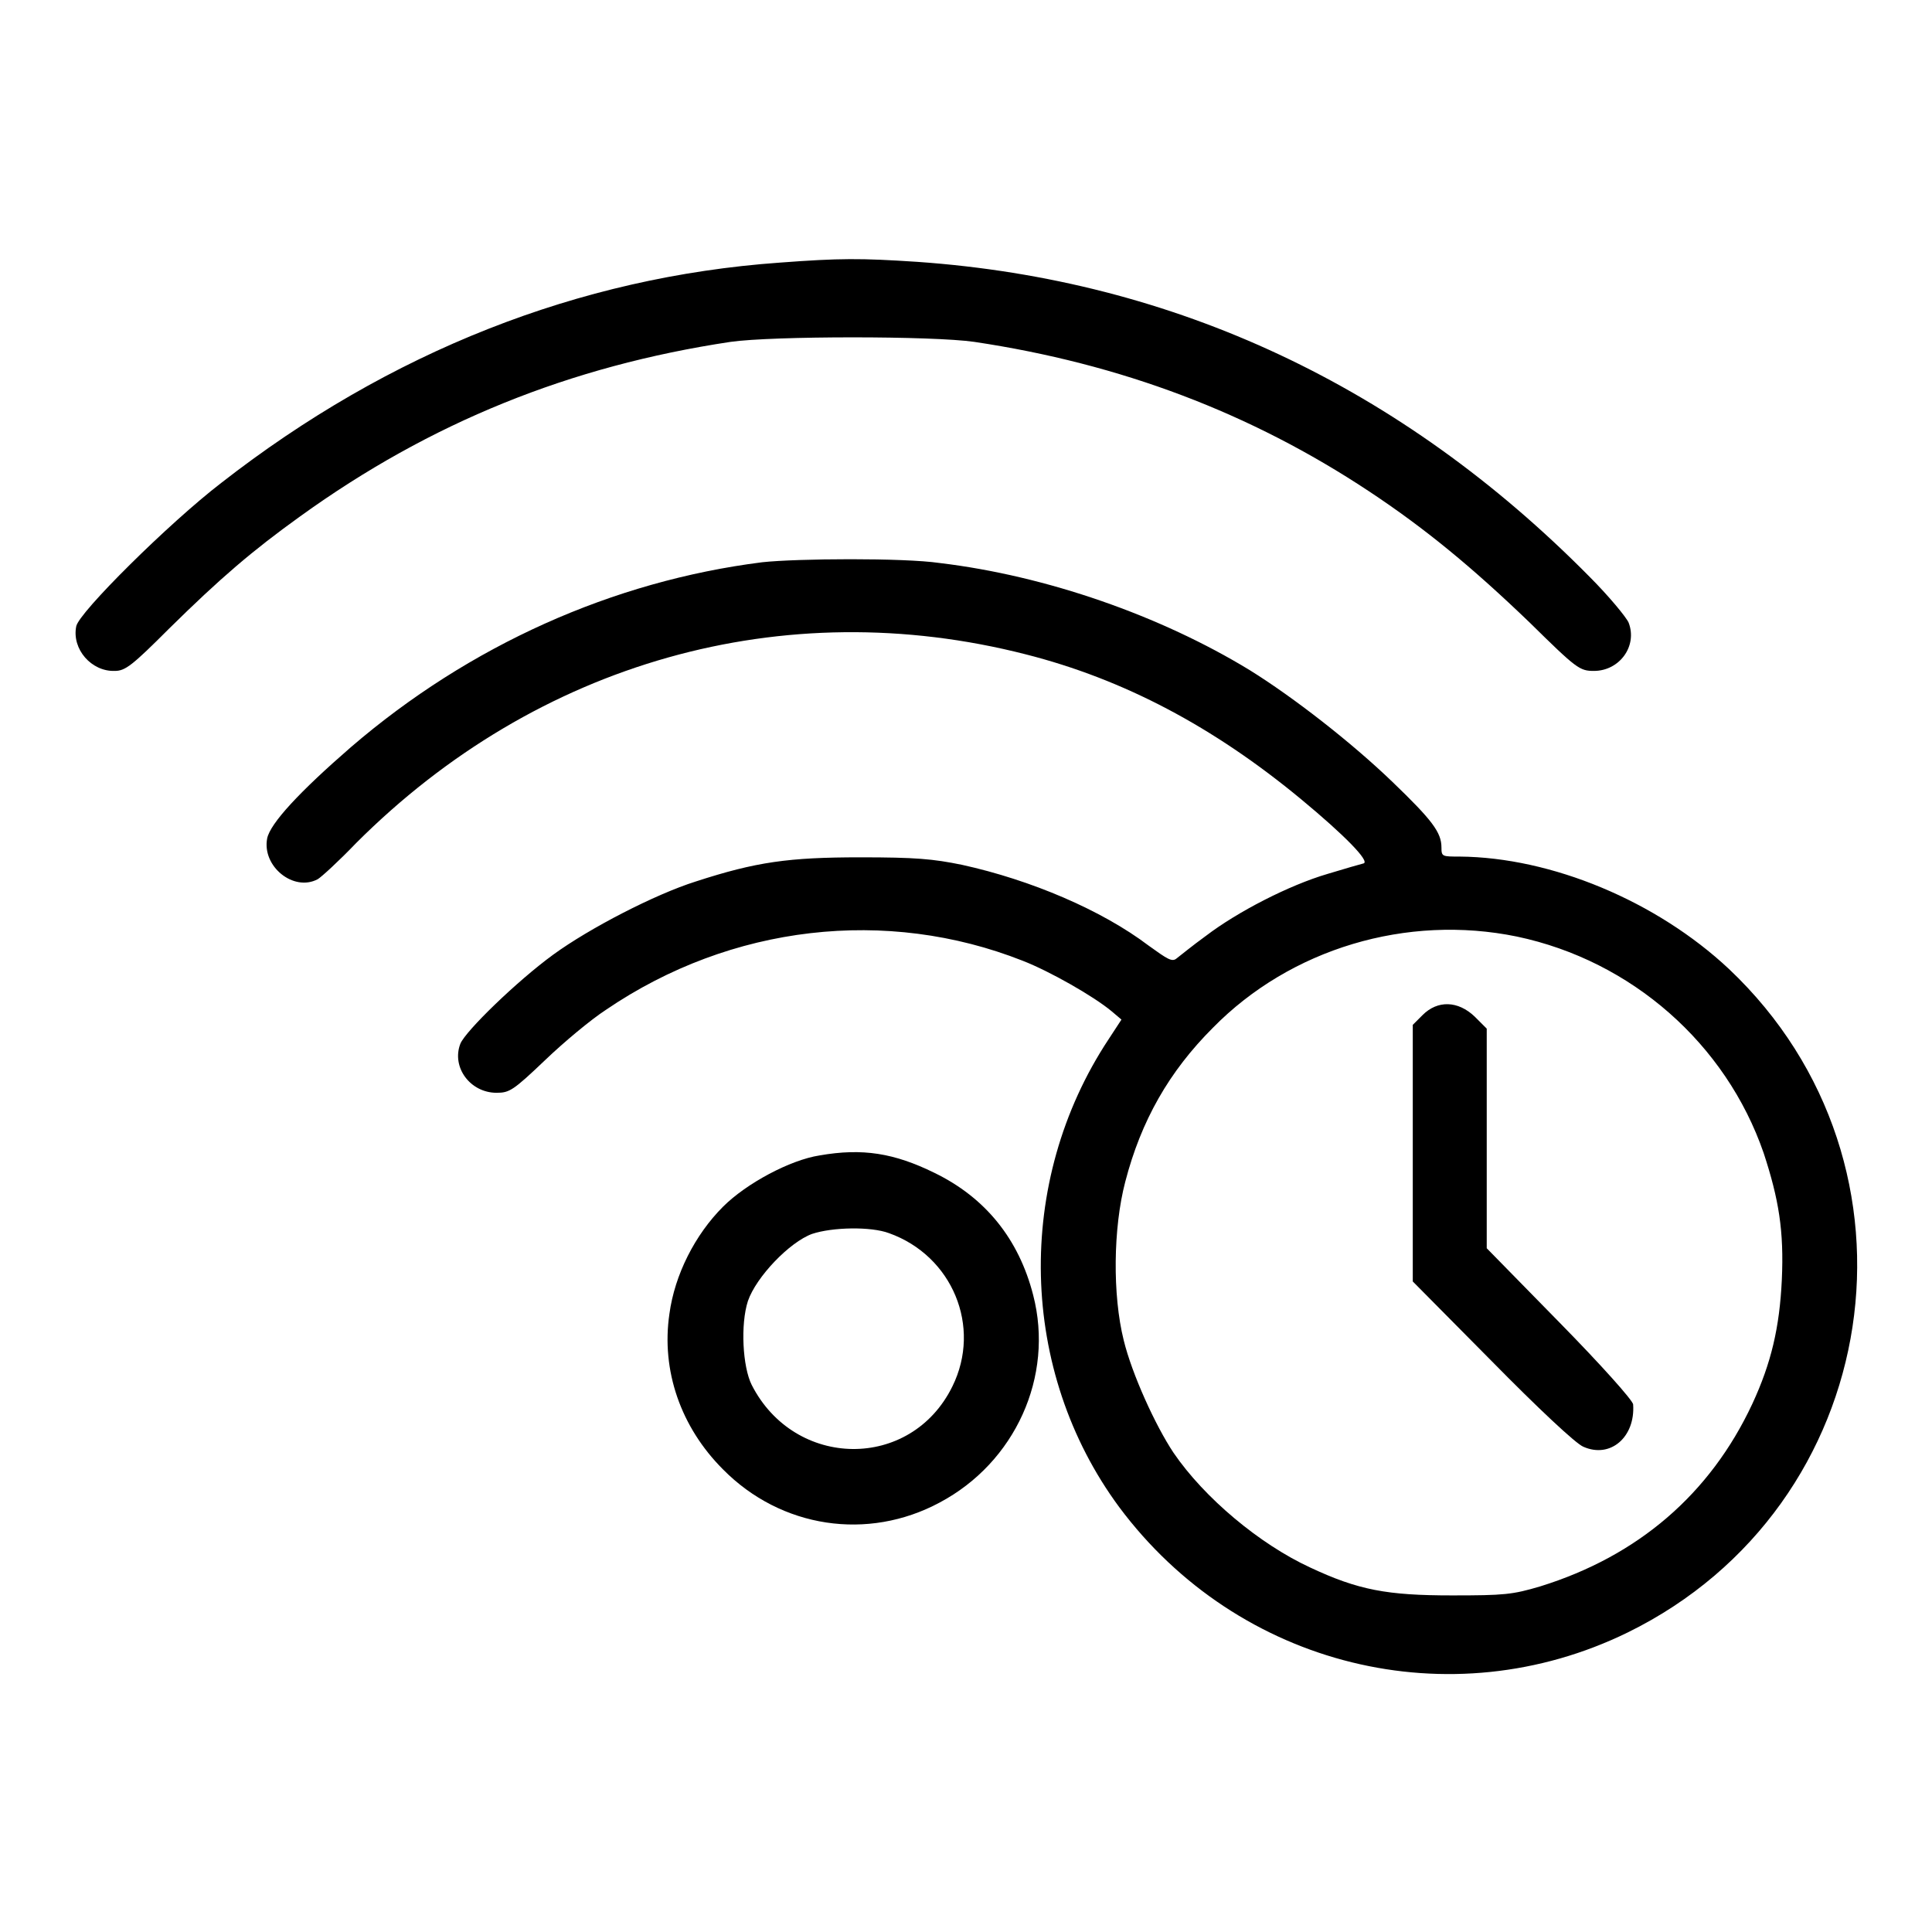 <?xml version="1.0" encoding="utf-8"?>
<!-- Svg Vector Icons : http://www.onlinewebfonts.com/icon -->
<!DOCTYPE svg PUBLIC "-//W3C//DTD SVG 1.1//EN" "http://www.w3.org/Graphics/SVG/1.1/DTD/svg11.dtd">
<svg version="1.1" xmlns="http://www.w3.org/2000/svg" xmlns:xlink="http://www.w3.org/1999/xlink" x="0px" y="0px" viewBox="0 0 256 256" enable-background="new 0 0 256 256" xml:space="preserve">
<g><g><g><path fill="#000000" d="M103.3,34.8C76.7,36.7,51.6,46.6,29.3,64C22.4,69.3,10.4,81.2,10.1,83c-0.6,3,2,6,5.1,5.9c1.4,0,2.3-0.7,7.2-5.6c6.8-6.7,11-10.3,17.4-14.9C57,56,75.5,48.5,96.8,45.3c5.6-0.8,26.8-0.8,32.3,0c19.4,2.9,36.6,9.4,52.3,19.8c7.4,4.9,13.6,10,21.3,17.4c6.2,6.1,6.6,6.4,8.5,6.4c3.4,0,5.8-3.3,4.6-6.4c-0.3-0.7-2.6-3.5-5.2-6.1c-24.9-25.2-54.9-39.3-89-41.7C114,34.2,111.3,34.2,103.3,34.8z"/><path fill="#000000" d="M101,74.5c-19.8,2.5-38.8,11-54.5,24.5c-6.8,5.9-10.7,10.1-11.1,12.1c-0.7,3.7,3.5,7.1,6.7,5.4c0.5-0.3,2.8-2.4,5.1-4.8c24-24,56.6-33.2,88.7-25c13,3.3,24.9,9.6,36.5,19.2c5.8,4.8,9.1,8.2,8.3,8.5c-0.4,0.1-2.5,0.7-4.8,1.4c-5.1,1.5-11.9,5-16.1,8.2c-1.8,1.3-3.5,2.7-3.9,3c-0.6,0.5-1.2,0.1-3.7-1.7c-6.2-4.7-15.6-8.7-24.7-10.7c-3.9-0.8-6.2-1-13.5-1c-9.5,0-13.8,0.6-21.8,3.2c-5.4,1.7-14.1,6.2-18.9,9.7c-4.8,3.5-11.6,10.1-12.3,11.8c-1.2,3.1,1.3,6.5,4.8,6.5c1.7,0,2.2-0.3,6.4-4.3c2.5-2.4,6.1-5.4,8.1-6.7c16.6-11.3,37.2-13.6,55.2-6.5c3.6,1.4,9.4,4.7,11.8,6.7l1.3,1.1l-1.7,2.6c-12.5,18.9-11.9,44,1.4,62c15.8,21.2,43.9,28.1,67.4,16.6c34-16.7,40.9-61.9,13.4-87.9c-9.6-9-23.5-14.8-35.7-14.9c-2.3,0-2.4,0-2.4-1.2c0-2-1.2-3.6-6.5-8.7c-5.4-5.2-13.1-11.2-18.9-14.8c-11.8-7.2-26.9-12.5-41.1-14.2C119.7,73.9,105.6,74,101,74.5z M201,124.1c15.2,3.2,27.7,14.2,32.7,28.7c2,6.1,2.7,10.3,2.4,16.8c-0.3,6.3-1.4,11-3.9,16.4c-5.6,12-15.2,20.2-28.1,24.2c-3.7,1.1-4.8,1.2-11.7,1.2c-8.6,0-12.4-0.7-18.8-3.7c-6.7-3.1-14-9.2-18.1-15.2c-2.4-3.6-5.5-10.4-6.6-14.9c-1.5-6-1.4-14.9,0.2-21c2.1-8.1,5.8-14.6,11.6-20.4C171,125.7,186.4,121.1,201,124.1z"/><path fill="#000000" d="M188.5,134.5l-1.3,1.3v17v17l10.5,10.6c6,6.1,11.1,10.9,12.1,11.3c3.6,1.6,6.9-1.3,6.6-5.6c0-0.5-4.3-5.3-9.7-10.8l-9.7-9.9v-14.5v-14.6l-1.6-1.6C193.2,132.6,190.5,132.5,188.5,134.5z"/><path fill="#000000" d="M108.6,153.1c-3.9,0.6-9.7,3.7-12.8,6.8c-3.7,3.7-6.4,9-7.1,14.2c-1.1,7.5,1.5,15,7.1,20.6c7.7,7.8,19.2,9.5,28.7,4.4c10-5.3,15.2-16.7,12.4-27.5c-1.9-7.4-6.3-12.9-13.1-16.2C118.5,152.8,114.3,152.1,108.6,153.1z M117.8,163.4c8.4,3,12.3,12.4,8.4,20.3c-5.5,11.2-20.9,11-26.6-0.2c-1.2-2.4-1.5-8-0.5-11.1c1.1-3.2,5.5-7.8,8.5-8.9C110.3,162.6,115.4,162.5,117.8,163.4z"/></g></g></g>
</svg>
